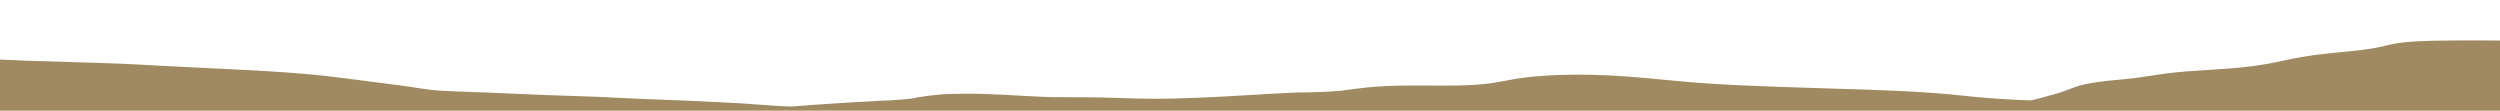 <svg xmlns="http://www.w3.org/2000/svg" width="1920" height="85" viewBox="0 0 1920 85" fill="none"><g clip-path="url(#clip0_21_459)"><g clip-path="url(#clip1_21_459)"><path d="M-3098 213V29.01L-3094.88 28.773C-3075.56 27.297 -3059.41 27.429 -3036.36 28.18L-3031.18 28.351C-3010.14 29.036 -2990.32 29.695 -2969.16 29.8C-2965.87 29.813 -2962.64 29.839 -2959.3 29.853C-2930.74 30.024 -2903.79 30.195 -2882.85 28.259C-2878.84 27.89 -2875.61 27.535 -2872.66 27.218C-2862.47 26.125 -2853.62 25.177 -2830.24 25.164H-2828.12C-2808.63 25.164 -2794.55 25.151 -2776.23 24.558C-2769.77 24.347 -2763.81 24.176 -2758.13 24.018C-2744.1 23.623 -2732.02 23.28 -2717.76 22.424C-2704.96 21.66 -2689.87 20.804 -2675.39 20.264C-2661.14 19.737 -2646.88 19.829 -2633.18 19.935C-2625 19.987 -2617.26 20.053 -2609.8 19.961C-2582.07 19.658 -2570.27 17.801 -2556.51 15.193C-2545.38 13.085 -2536.19 12.677 -2520.88 12.124C-2517.2 11.992 -2513.08 11.847 -2508.3 11.637C-2493.87 11.018 -2488.47 9.371 -2482.79 7.619C-2475.67 5.433 -2467.54 2.957 -2438.53 2.246C-2425.78 1.929 -2411.69 2.087 -2398.05 2.246C-2388.36 2.351 -2379.17 2.443 -2371.32 2.377C-2368.59 2.351 -2366.09 2.325 -2363.75 2.298C-2350.67 2.14 -2339.31 1.995 -2323.72 3.26C-2312.8 4.142 -2305.06 5.38 -2297.6 6.566C-2294.6 7.053 -2291.59 7.527 -2288.47 7.962C-2284.85 8.462 -2281.29 8.976 -2277.73 9.477C-2266.98 11.004 -2255.84 12.585 -2244.09 14.008C-2227.78 15.983 -2212.3 17.274 -2193.87 18.209C-2186.8 18.565 -2181.34 18.565 -2173.72 18.565C-2169.54 18.565 -2164.81 18.565 -2159.35 18.631C-2124.77 19.052 -2102.67 21.7 -2081.29 24.268C-2077.61 24.703 -2073.99 25.151 -2070.32 25.572C-2065.03 26.178 -2059.79 26.823 -2054.5 27.482C-2042.92 28.917 -2030.9 30.406 -2017.92 31.459C-2004.11 32.579 -1993.03 32.803 -1976.33 33.132L-1970.26 33.251C-1960.8 33.448 -1952.33 33.817 -1944.15 34.16C-1936.19 34.502 -1928.67 34.831 -1920.87 34.963C-1914.97 35.069 -1908.51 35.016 -1901.61 34.963C-1894.98 34.924 -1888.13 34.871 -1881.12 34.95C-1859.68 35.187 -1844.31 36.307 -1829.39 37.4C-1825.72 37.663 -1821.99 37.94 -1818.14 38.203C-1811.85 38.625 -1805.56 39.046 -1799.32 39.455C-1784.79 40.416 -1769.76 41.404 -1755.28 42.537C-1733.45 44.249 -1717.42 45.131 -1695.48 46.304C-1685.01 46.857 -1670.09 47.779 -1660.79 49.359C-1656.95 50.018 -1654.39 50.624 -1652.11 51.151C-1648.15 52.073 -1645.04 52.81 -1636.63 53.6C-1620.7 55.089 -1602.55 56.222 -1585.46 56.801C-1559.85 57.67 -1529.56 57.591 -1500.32 57.526C-1487.57 57.499 -1474.38 57.46 -1461.9 57.526C-1439.58 57.618 -1421.43 58.658 -1403.83 59.672C-1397.26 60.054 -1390.47 60.436 -1383.56 60.779L-1374.38 61.227C-1354.94 62.175 -1334.95 63.15 -1314.8 63.861C-1312.13 63.492 -1309.95 63.137 -1308.12 62.781C-1302.77 61.767 -1297.93 60.673 -1293.19 59.62C-1283.62 57.46 -1273.71 55.221 -1258.12 53.35C-1236.12 50.716 -1222.87 48.108 -1209.73 45.013C-1207.56 44.512 -1205.22 44.038 -1202.83 43.564C-1199.21 42.84 -1195.76 42.155 -1193.36 41.391C-1192.3 41.061 -1191.41 40.719 -1190.52 40.377C-1187.68 39.297 -1184.73 38.19 -1177.99 37.281C-1162.4 35.187 -1126.77 34.502 -1100.99 34.555H-1096.76C-1068.97 34.621 -1040.24 34.687 -1021.09 32.698C-1012.18 31.776 -1009.45 30.564 -1006.67 29.273C-1004.61 28.351 -1002.55 27.403 -998.092 26.481C-991.633 25.124 -982.279 24.545 -973.259 23.965C-969.472 23.728 -965.519 23.478 -961.566 23.162C-950.931 22.305 -938.793 21.278 -930.051 20.079C-919.806 18.683 -911.287 17.682 -899.761 16.523C-897.256 16.273 -894.806 15.917 -892.3 15.535C-886.454 14.679 -879.828 13.705 -867.912 13.428C-855.719 13.138 -843.803 13.81 -833.335 14.403C-829.382 14.627 -825.651 14.837 -822.812 14.943C-809.95 15.417 -798.814 15.549 -789.794 15.351C-783.39 15.206 -777.321 14.851 -770.862 14.455C-765.74 14.152 -760.395 13.836 -754.381 13.586C-748.98 13.375 -744.08 13.23 -739.737 13.099C-728.323 12.769 -722.087 12.585 -715.628 11.4C-710.394 10.438 -707.276 9.358 -704.047 8.212C-700.316 6.908 -696.418 5.552 -688.958 4.327C-687.454 4.076 -686.006 3.826 -684.615 3.589C-678.156 2.456 -672.031 1.403 -659.559 0.639C-655.048 0.362 -651.04 0.151 -647.532 -0.033C-637.788 -0.534 -632.944 -0.797 -626.095 -2.035C-621.473 -2.865 -618.188 -3.8 -614.681 -4.801C-609.335 -6.329 -603.767 -7.91 -592.687 -9.148C-580.382 -10.531 -567.074 -10.504 -556.384 -10.491C-551.094 -10.491 -546.083 -10.478 -540.793 -10.61C-531.996 -10.847 -524.034 -11.361 -515.571 -11.9C-511.729 -12.151 -507.664 -12.401 -503.544 -12.625V-12.664L-497.864 -12.941L-486.951 -13.468L-486.728 -13.376C-483.387 -13.468 -480.103 -13.534 -476.817 -13.56C-451.539 -13.797 -435.058 -13.415 -420.302 -10.728C-413.732 -9.53 -407.273 -8.331 -400.759 -7.119C-382.44 -3.695 -363.509 -0.165 -341.85 3.075C-336.17 3.918 -329.878 4.682 -323.809 5.42C-313.119 6.724 -302.039 8.067 -293.909 9.898C-286.226 11.637 -285.112 13.046 -283.943 14.547C-283.386 15.219 -282.829 15.917 -281.66 16.668C-272.25 22.648 -225.145 27.218 -185.111 30.538L-172.36 31.591C-135.11 34.66 -96.636 37.848 -63.117 41.338C-42.125 43.525 -13.617 45.316 21.573 46.672C31.929 47.068 42.62 47.37 53.923 47.673C72.909 48.2 92.564 48.74 110.716 49.807C124.413 50.611 139.113 51.309 154.592 52.059C189.224 53.719 225.082 55.431 250.695 58.395C262.555 59.765 273.412 61.2 283.936 62.596C291.675 63.624 299.749 64.691 308.045 65.705C311.998 66.192 315.618 66.759 319.07 67.312C324.582 68.181 330.261 69.077 336.832 69.564C342.288 69.959 352.255 70.289 360.997 70.591C366.453 70.776 371.576 70.947 376.03 71.145C380.318 71.329 384.605 71.513 388.948 71.711C407.601 72.528 426.866 73.371 445.407 73.871C456.265 74.161 466.231 74.675 475.864 75.162C484.105 75.584 491.844 75.979 499.973 76.242C521.132 76.927 537.502 77.757 556.489 78.705L563.003 79.034C570.91 79.43 577.201 79.917 583.326 80.391C588.059 80.76 592.513 81.102 597.469 81.392C600.643 81.576 604.15 81.695 607.825 81.814C612.836 81.379 617.903 80.971 623.137 80.615C641.678 79.337 657.547 78.363 673.137 77.533L674.585 77.467C685.554 77.098 694.296 76.453 701.256 75.504C706.323 74.345 713.617 73.344 722.86 72.514L724.864 72.383C746.357 71.329 766.903 72.514 783.384 73.463C792.237 73.977 800.589 74.451 807.883 74.582C813.005 74.675 818.184 74.675 823.64 74.675C830.823 74.675 838.284 74.675 846.525 74.872C852.427 75.004 857.605 75.175 862.616 75.346C871.191 75.636 878.596 75.873 887.449 75.847C912.505 75.768 936.948 74.332 960.557 72.936C971.693 72.278 983.163 71.606 994.633 71.079L996.192 71.013H997.918C1009.28 70.908 1019.3 70.526 1028.54 69.841C1036.17 68.748 1044.58 67.72 1053.54 66.759L1055.1 66.627C1071.53 65.56 1083.89 65.626 1096.92 65.705C1100.65 65.731 1104.6 65.745 1109.11 65.745C1135.34 65.745 1144.02 64.335 1155.99 62.03C1164.96 60.318 1175.09 58.368 1198.81 57.539C1229.04 56.472 1259.89 59.488 1282.44 61.675C1288.29 62.241 1293.86 62.781 1298.42 63.163C1323.42 65.218 1348.48 66.074 1380.16 67.154L1381.72 67.207C1390.96 67.523 1399.98 67.799 1408.72 68.063C1443.8 69.129 1476.93 70.13 1506.66 73.384C1523.76 75.254 1541.13 76.492 1559.45 77.138C1563.4 76.334 1566.69 75.425 1570.31 74.398C1572.42 73.805 1574.71 73.173 1577.27 72.514C1582.11 71.263 1585.34 70.012 1588.46 68.787C1595.53 66.021 1602.21 63.413 1626.1 61.345C1637.51 60.357 1643.97 59.37 1651.43 58.224C1655.16 57.644 1659.06 57.051 1663.85 56.419C1673.43 55.142 1685.45 54.378 1697.03 53.627C1705.83 53.06 1714.13 52.534 1721.59 51.783C1735.62 50.36 1744.25 48.556 1753.33 46.633C1762.51 44.697 1771.98 42.695 1787.74 41.075C1791.13 40.732 1794.31 40.416 1797.31 40.113C1809.62 38.901 1818.47 38.032 1827.21 36.201C1829.16 35.793 1830.78 35.398 1832.34 35.003C1836.12 34.067 1839.91 33.185 1846.81 32.474L1847.04 32.421L1848.32 32.303C1853.94 31.789 1860.62 31.459 1868.75 31.288C1890.85 30.827 1916.25 31.064 1940.74 31.288C1950.04 31.367 1958.78 31.459 1966.97 31.486C1993.25 31.604 2014.24 32.843 2034.51 34.028C2040.08 34.357 2045.76 34.687 2051.66 35.003C2074.82 36.254 2097.15 37.505 2115.24 39.165C2123.37 39.902 2128.5 40.758 2133.12 41.628C2139.74 41.549 2146.09 41.483 2152.1 41.364C2155.17 41.312 2158.23 41.259 2161.29 41.219C2164.74 41.167 2168.2 41.127 2171.59 41.048L2173.99 41.839L2171.7 41.035C2195.09 40.508 2221.59 39.916 2240.75 38.862C2263.58 37.624 2285.96 33.896 2295.54 32.303C2300.32 31.499 2304.06 30.643 2307.62 29.8C2314.69 28.14 2321.98 26.428 2338.08 25.177C2367.75 22.872 2394.15 22.964 2424.77 23.069H2430.67C2435.01 23.096 2439.47 23.135 2443.92 23.162C2461.02 23.28 2477.11 23.386 2490.03 22.503C2497.93 21.963 2504.56 20.896 2510.91 19.869C2514.02 19.368 2517.25 18.855 2520.59 18.394C2524.32 17.893 2528.11 17.353 2531.95 16.813C2543.81 15.127 2556.12 13.402 2570.59 12.111C2597.77 9.687 2630.78 8.489 2662.74 7.316C2668.37 7.106 2673.99 6.908 2679.5 6.697C2686.13 6.447 2693.48 6.263 2701.22 6.052C2713.47 5.736 2726.11 5.407 2734.57 4.84C2740.97 4.419 2748.66 3.602 2755.45 2.891C2759.18 2.496 2762.8 2.114 2766.09 1.811L2769.09 1.521C2794.59 -0.889 2816.64 -2.97 2851.16 -4.103C2891.87 -5.433 2902.84 -6.869 2928.62 -10.82C2947.21 -13.665 2966.64 -15.009 2987.69 -14.904V-15.035L2998.99 -14.719L3005.79 -14.522V-14.469C3028.39 -13.494 3048.66 -11.031 3068.32 -8.647C3084.02 -6.737 3100.22 -4.762 3115.81 -3.8C3141.59 -2.193 3168.98 -1.508 3197.94 -0.771C3224.61 -0.099 3252.23 0.612 3278.23 2.074C3299.55 3.273 3317.71 5.196 3335.25 7.04C3352.56 8.871 3370.43 10.741 3390.48 11.821C3395.32 11.518 3399.67 11.149 3403.68 10.688C3421.55 8.66 3433.52 5.644 3440.98 3.563C3443.77 2.786 3446.05 1.903 3448.5 0.968C3455.01 -1.535 3462.42 -4.38 3482.46 -5.934C3487.53 -6.329 3494.04 -6.487 3499.83 -6.632C3503.9 -6.737 3508.07 -6.843 3510.3 -7.001C3517.54 -7.514 3522.94 -8.436 3528.18 -9.332C3530.51 -9.727 3532.85 -10.122 3535.3 -10.491C3540.93 -11.321 3546.1 -12.19 3551.62 -13.125C3560.58 -14.64 3569.88 -16.207 3581.13 -17.538C3590.26 -18.618 3599.56 -19.052 3607.74 -19.434C3613.31 -19.685 3618.54 -19.935 3623.89 -20.383C3631.96 -21.068 3636.92 -22.069 3642.21 -23.136L3644.77 -23.649C3649.06 -24.506 3651.56 -25.401 3654.12 -26.363C3657.41 -27.588 3660.86 -28.839 3668.43 -29.998C3687.09 -32.83 3709.64 -34.792 3733.47 -36.873L3735.97 -37.084C3744.49 -37.835 3750.5 -38.836 3756.3 -39.797C3766.04 -41.431 3776.12 -43.117 3798.61 -43.749L3804.74 -43.92C3824.34 -44.486 3844.44 -45.04 3857.74 -44.987L3858.13 -45.053L3864.65 -44.921L3876.79 -44.671L3875.9 -44.526C3878.74 -44.394 3881.41 -44.249 3884.02 -44.104C3886.7 -43.959 3889.37 -43.801 3892.15 -43.683C3898.39 -43.406 3905.46 -43.196 3912.98 -42.972C3926.17 -42.577 3939.82 -42.168 3951.18 -41.338C3960.08 -40.693 3966.65 -39.929 3973 -39.191C3980.8 -38.283 3988.15 -37.44 3998.95 -36.926C4024.39 -35.741 4050.51 -35.082 4078.18 -34.384C4103.35 -33.752 4129.35 -33.093 4154.46 -32L4160.14 -31.75C4189.54 -30.472 4217.32 -29.273 4246.17 -27.746C4253.24 -27.377 4260.53 -27.047 4267.55 -26.745C4281.86 -26.112 4296.61 -25.467 4310.37 -24.361C4331.08 -22.701 4350.45 -20.633 4369.22 -18.631C4375.18 -17.986 4381.13 -17.353 4386.98 -16.747C4430.19 -12.269 4482.92 -11.545 4537.65 -11.15C4552.02 -11.044 4562.71 -10.399 4572.12 -9.833C4578.13 -9.464 4583.86 -9.121 4590.21 -8.924C4596.84 -8.713 4602.68 -8.739 4609.53 -8.766C4614.38 -8.779 4619.39 -8.805 4625.12 -8.753C4650.29 -8.502 4664.77 -7.119 4678.69 -5.776C4685.09 -5.157 4691.77 -4.525 4699.51 -3.998C4707.25 -3.471 4717.11 -3.273 4727.52 -3.063C4740.1 -2.812 4754.41 -2.509 4765.99 -1.561C4780.41 -0.376 4787.21 1.337 4793.83 2.983C4797.9 3.997 4801.74 4.959 4807.08 5.749C4827.46 8.765 4856.14 11.018 4887.82 12.085C4901.46 12.546 4914.32 13.151 4926.74 13.731C4945.67 14.613 4963.55 15.456 4983.2 15.773C4991.83 15.917 5001.02 16.128 5011.26 16.444L5017.67 16.642V212.96H-3098V213Z" fill="#A08A61"></path></g></g><defs><clipPath id="clip0_21_459"><rect width="1920" height="85" fill="white"></rect></clipPath><clipPath id="clip1_21_459"><rect width="8116" height="258" fill="white" transform="translate(-3098 -45)"></rect></clipPath></defs></svg>